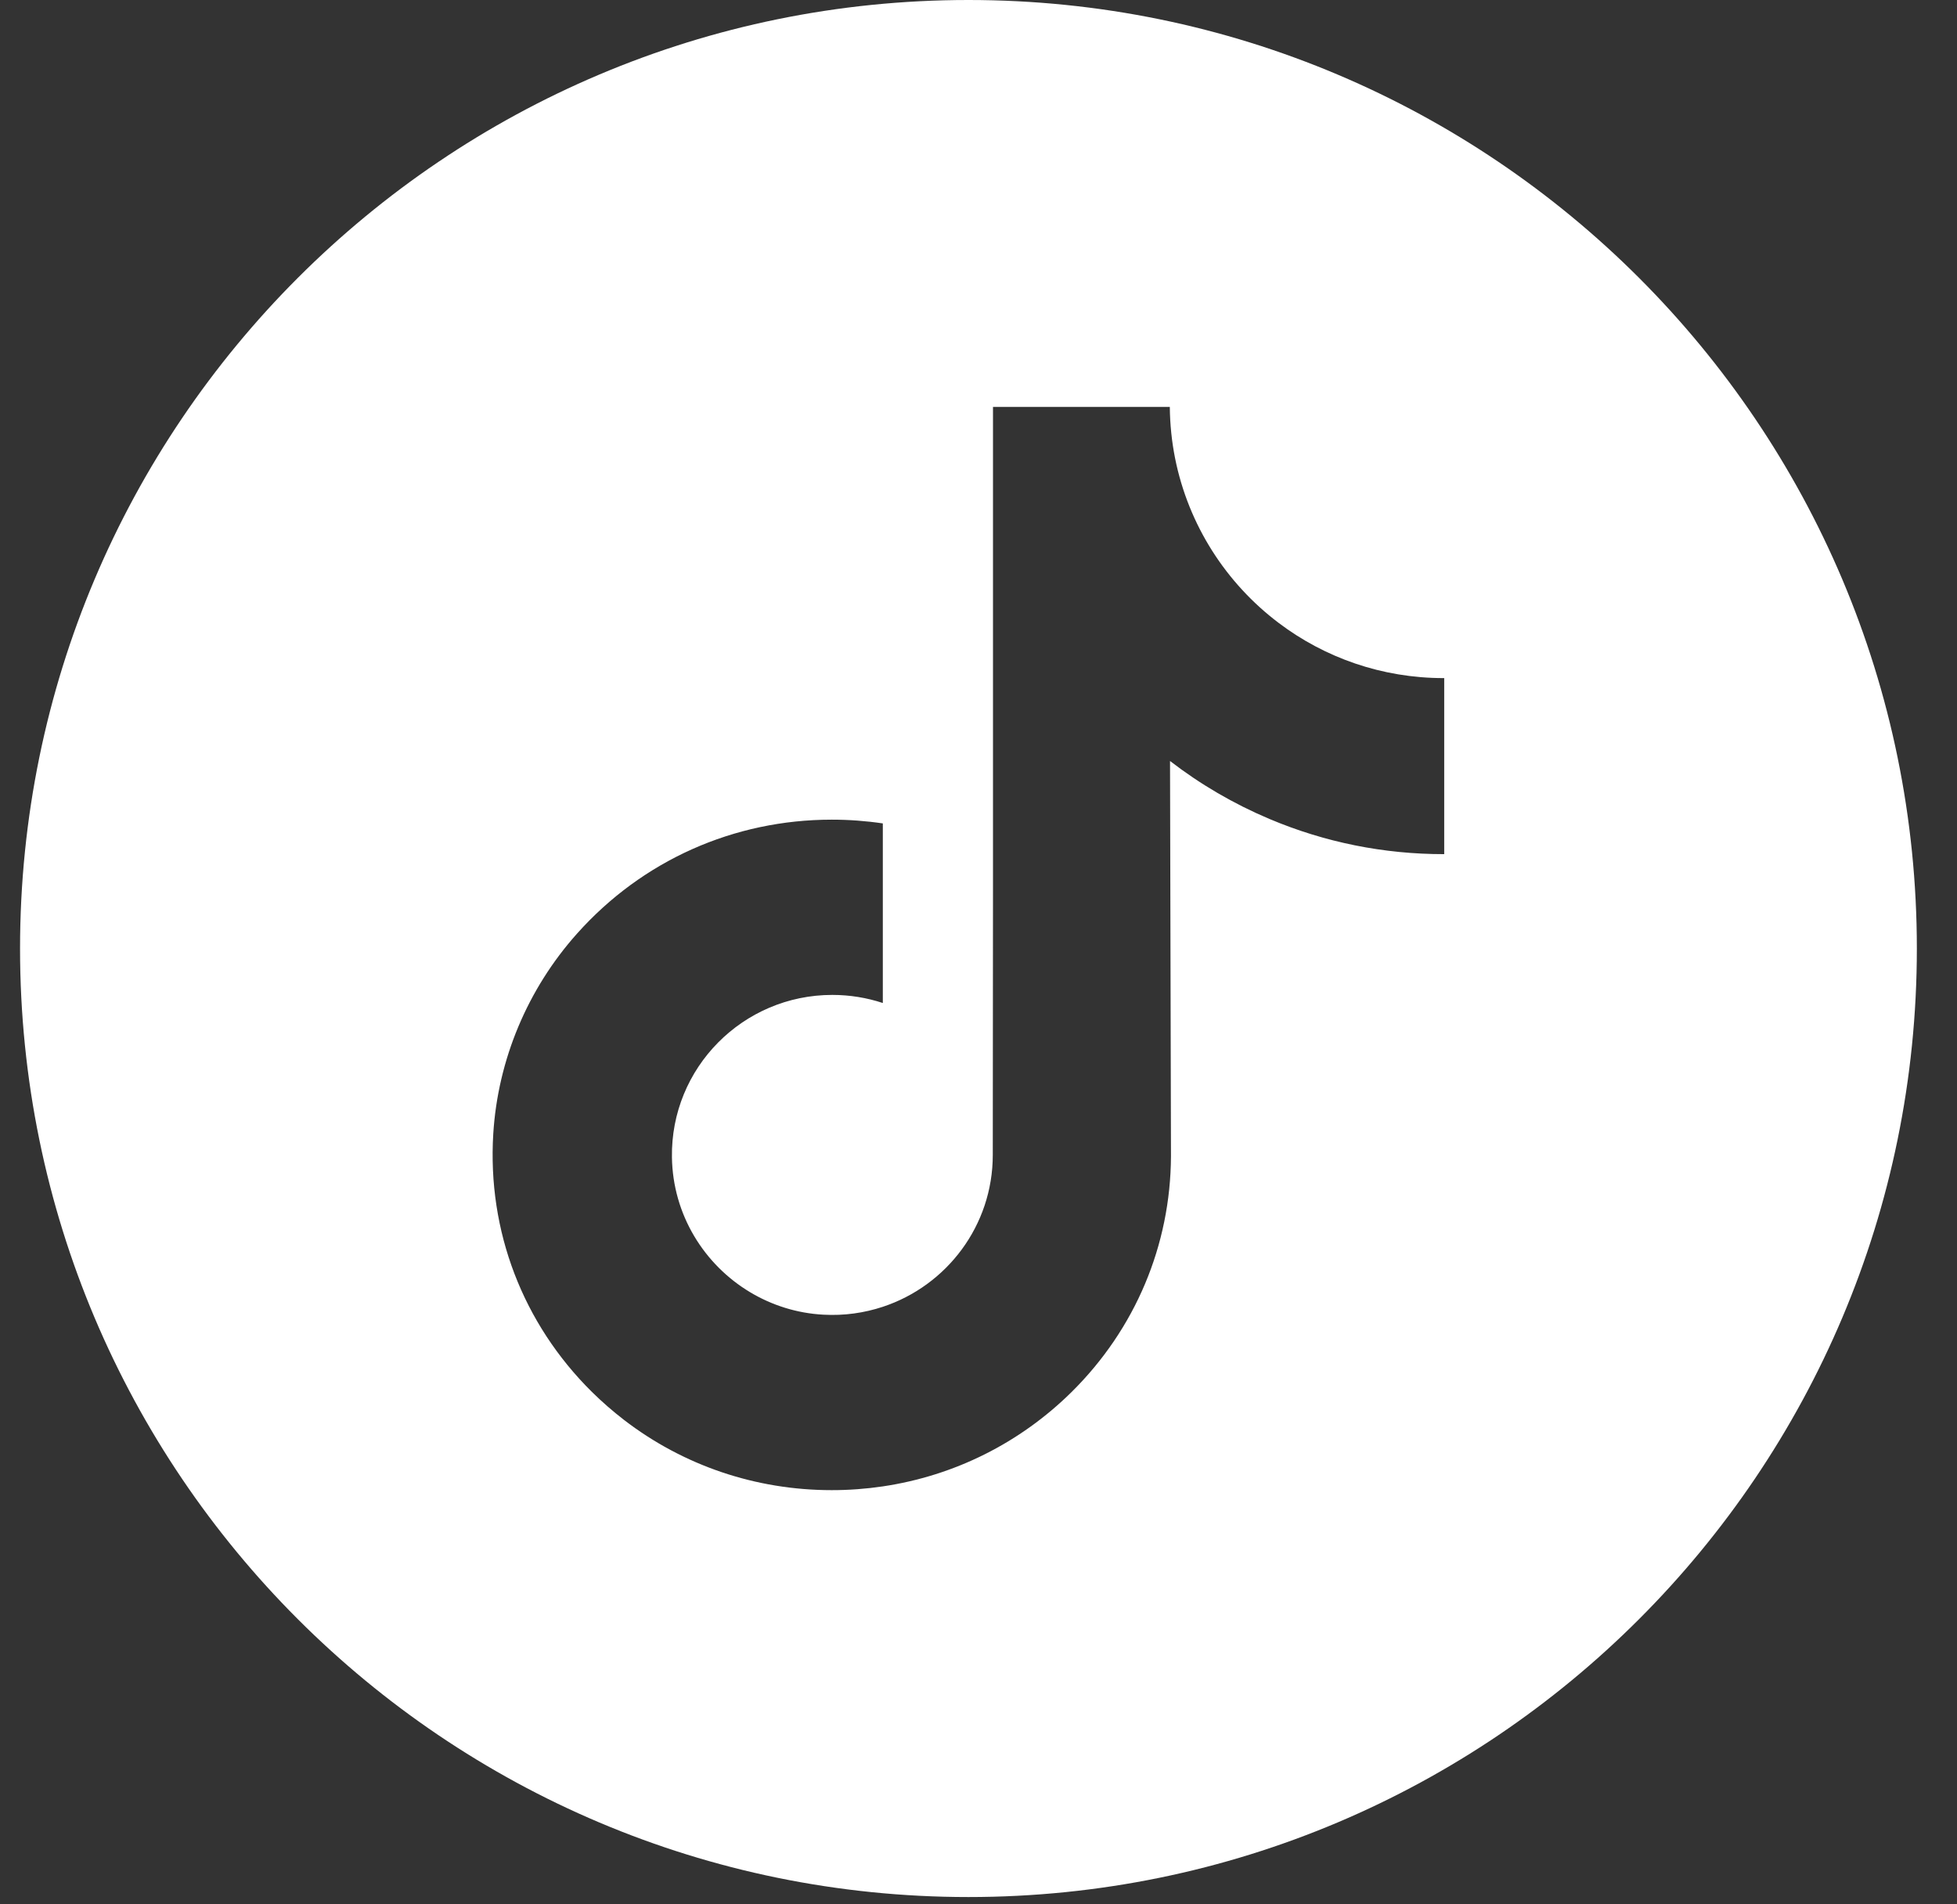 <svg width="37" height="36" viewBox="0 0 37 36" fill="none" xmlns="http://www.w3.org/2000/svg">
<rect x="0" y="0" width="37" height="36" fill="#333333" stroke="none"/>
<g clip-path="url(#clip0_1125_1585)">
<path d="M18.31 0C8.408 0 0.379 8.03 0.379 17.931C0.379 27.832 8.408 35.862 18.31 35.862C28.211 35.862 36.241 27.832 36.241 17.931C36.241 8.03 28.211 0 18.31 0ZM27.305 13.72V16.147C26.161 16.148 25.048 15.924 23.999 15.481C23.325 15.196 22.696 14.829 22.121 14.386L22.139 21.859C22.131 23.541 21.465 25.123 20.261 26.314C19.28 27.283 18.037 27.899 16.691 28.099C16.374 28.146 16.052 28.17 15.726 28.17C14.285 28.17 12.916 27.703 11.796 26.841C11.586 26.679 11.384 26.503 11.192 26.314C9.886 25.023 9.213 23.274 9.326 21.433C9.413 20.033 9.974 18.697 10.909 17.65C12.146 16.264 13.876 15.495 15.726 15.495C16.052 15.495 16.374 15.519 16.691 15.566V16.464V18.961C16.391 18.862 16.07 18.808 15.736 18.808C14.046 18.808 12.678 20.187 12.704 21.878C12.72 22.961 13.311 23.907 14.183 24.429C14.593 24.674 15.064 24.826 15.567 24.853C15.962 24.875 16.34 24.82 16.691 24.704C17.898 24.305 18.77 23.171 18.77 21.833L18.774 16.828V7.692H22.117C22.12 8.023 22.154 8.347 22.216 8.66C22.469 9.928 23.183 11.028 24.178 11.778C25.045 12.432 26.125 12.819 27.296 12.819C27.297 12.819 27.306 12.819 27.305 12.819V13.72H27.305Z" fill="white"/>
</g>
<defs>
<clipPath id="clip0_1125_1585">
<rect width="35.862" height="35.862" fill="white" transform="translate(0.379)"/>
</clipPath>
</defs>
</svg>
